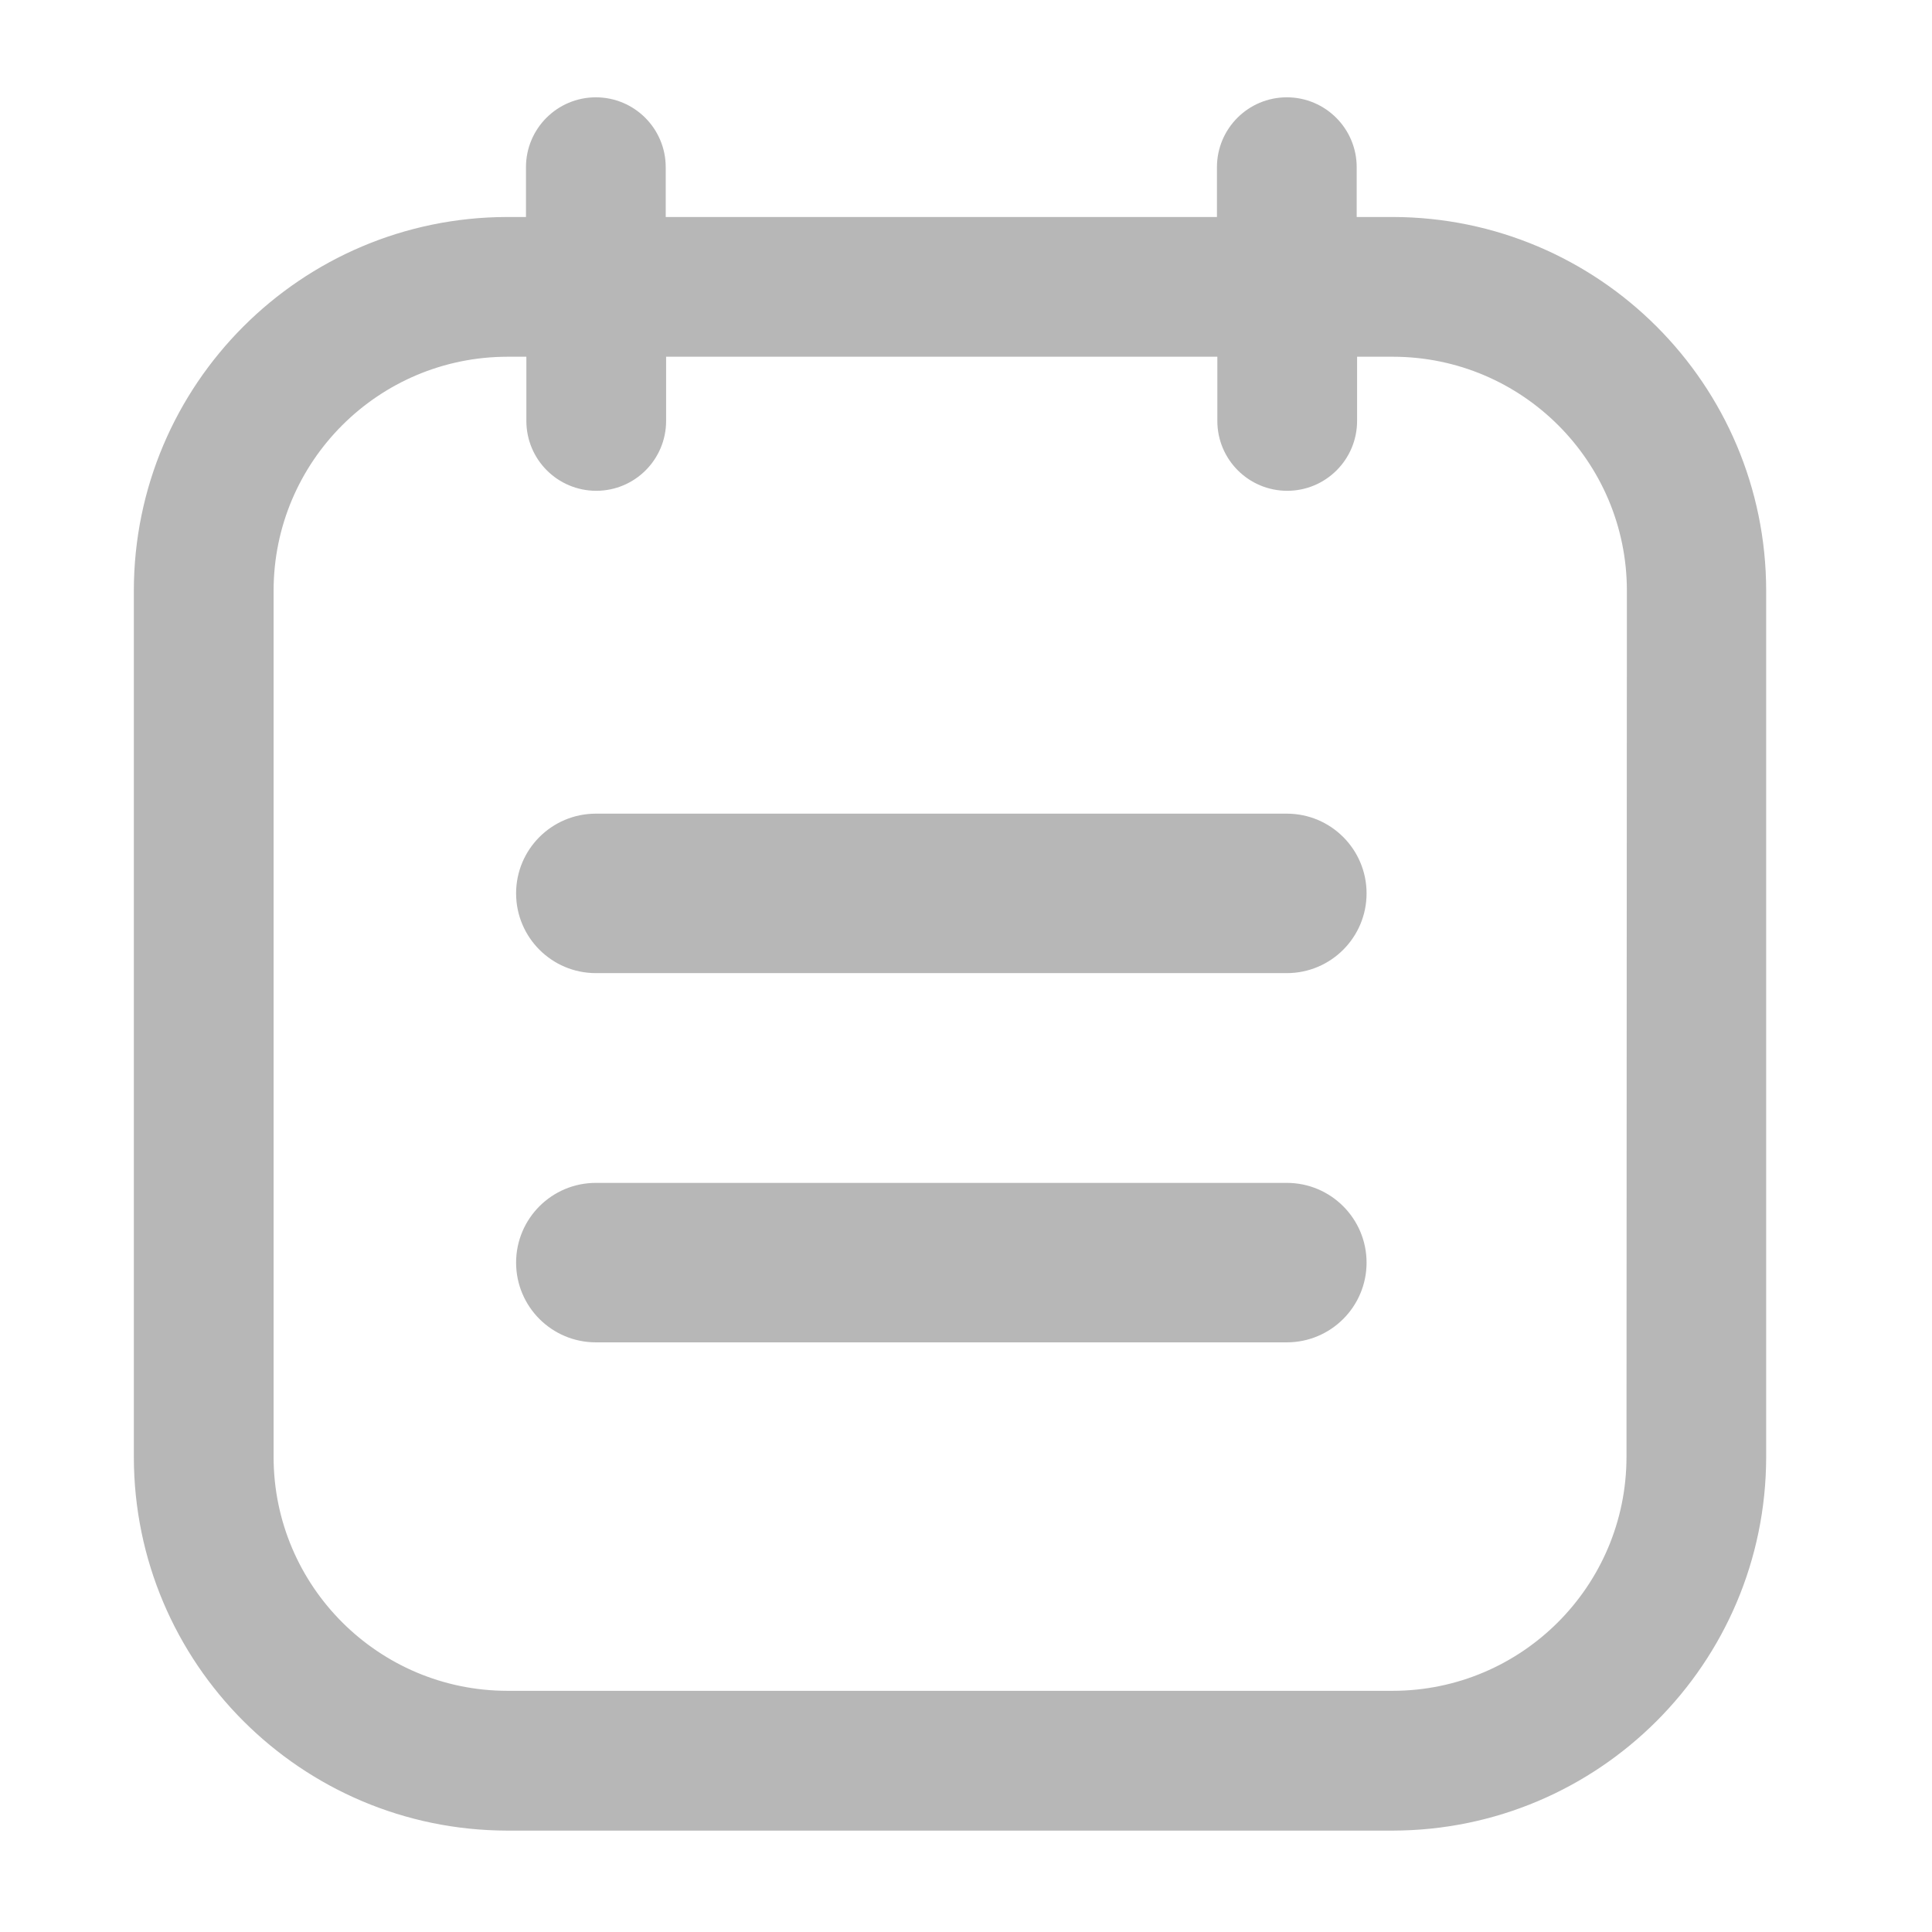 <?xml version="1.0" encoding="UTF-8"?>
<svg width="54px" height="54px" viewBox="0 0 54 54" version="1.1" xmlns="http://www.w3.org/2000/svg" xmlns:xlink="http://www.w3.org/1999/xlink">
    <title>transcript-unselected</title>
    <g id="页面-1" stroke="none" stroke-width="1" fill="none" fill-rule="evenodd">
        <g id="online-youtube-transcript" transform="translate(-320, -2015)">
            <g id="编组-5" transform="translate(320, 1689)">
                <g id="编组-20" transform="translate(0, 326)">
                    <g id="记录B" transform="translate(2, 2)">
                        <rect id="矩形" fill-opacity="0" fill="#D8D8D8" x="0" y="0" width="50" height="50"></rect>
                        <path d="M36.926,4.365 L35.62,4.365 L35.62,2.673 C35.62,1.761 34.88,1.02 33.967,1.02 C33.054,1.02 32.314,1.761 32.314,2.673 L32.314,4.365 L16.307,4.365 L16.307,2.673 C16.307,1.761 15.567,1.02 14.654,1.02 C13.741,1.02 13.001,1.761 13.001,2.673 L13.001,4.365 L12.174,4.365 C6.579,4.376 2.047,8.911 2.041,14.507 L2.041,38.724 C2.047,44.322 6.584,48.859 12.182,48.866 L36.923,48.866 C42.522,48.859 47.059,44.322 47.065,38.724 L47.065,14.507 C47.059,8.909 42.523,4.373 36.926,4.365 Z M43.761,38.724 C43.757,42.497 40.699,45.555 36.926,45.559 L12.185,45.559 C8.411,45.556 5.351,42.498 5.347,38.724 L5.347,14.507 C5.351,10.732 8.411,7.674 12.185,7.671 L13.012,7.671 L13.012,9.765 C13.012,10.678 13.752,11.418 14.665,11.418 C15.578,11.418 16.318,10.678 16.318,9.765 L16.318,7.671 L32.325,7.671 L32.325,9.765 C32.325,10.678 33.065,11.418 33.978,11.418 C34.891,11.418 35.631,10.678 35.631,9.765 L35.631,7.671 L36.937,7.671 C40.71,7.676 43.768,10.733 43.772,14.507 L43.761,38.724 Z" id="形状" stroke="#B7B7B7" stroke-width="0.6" fill="#B7B7B7" fill-rule="nonzero"></path>
                        <path d="M33.967,21.042 L14.654,21.042 C13.589,21.042 12.725,21.905 12.725,22.97 C12.725,24.035 13.589,24.899 14.654,24.899 L33.967,24.899 C35.032,24.899 35.896,24.035 35.896,22.97 C35.896,21.905 35.032,21.042 33.967,21.042 Z M33.967,31.362 L14.654,31.362 C13.589,31.362 12.725,32.226 12.725,33.291 C12.725,34.356 13.589,35.219 14.654,35.219 L33.967,35.219 C35.032,35.219 35.896,34.356 35.896,33.291 C35.896,32.226 35.032,31.362 33.967,31.362 Z" id="形状" stroke="#B7B7B7" stroke-width="0.6" fill="#B7B7B7" fill-rule="nonzero"></path>
                    </g>
                </g>
            </g>
        </g>
    </g>
</svg>